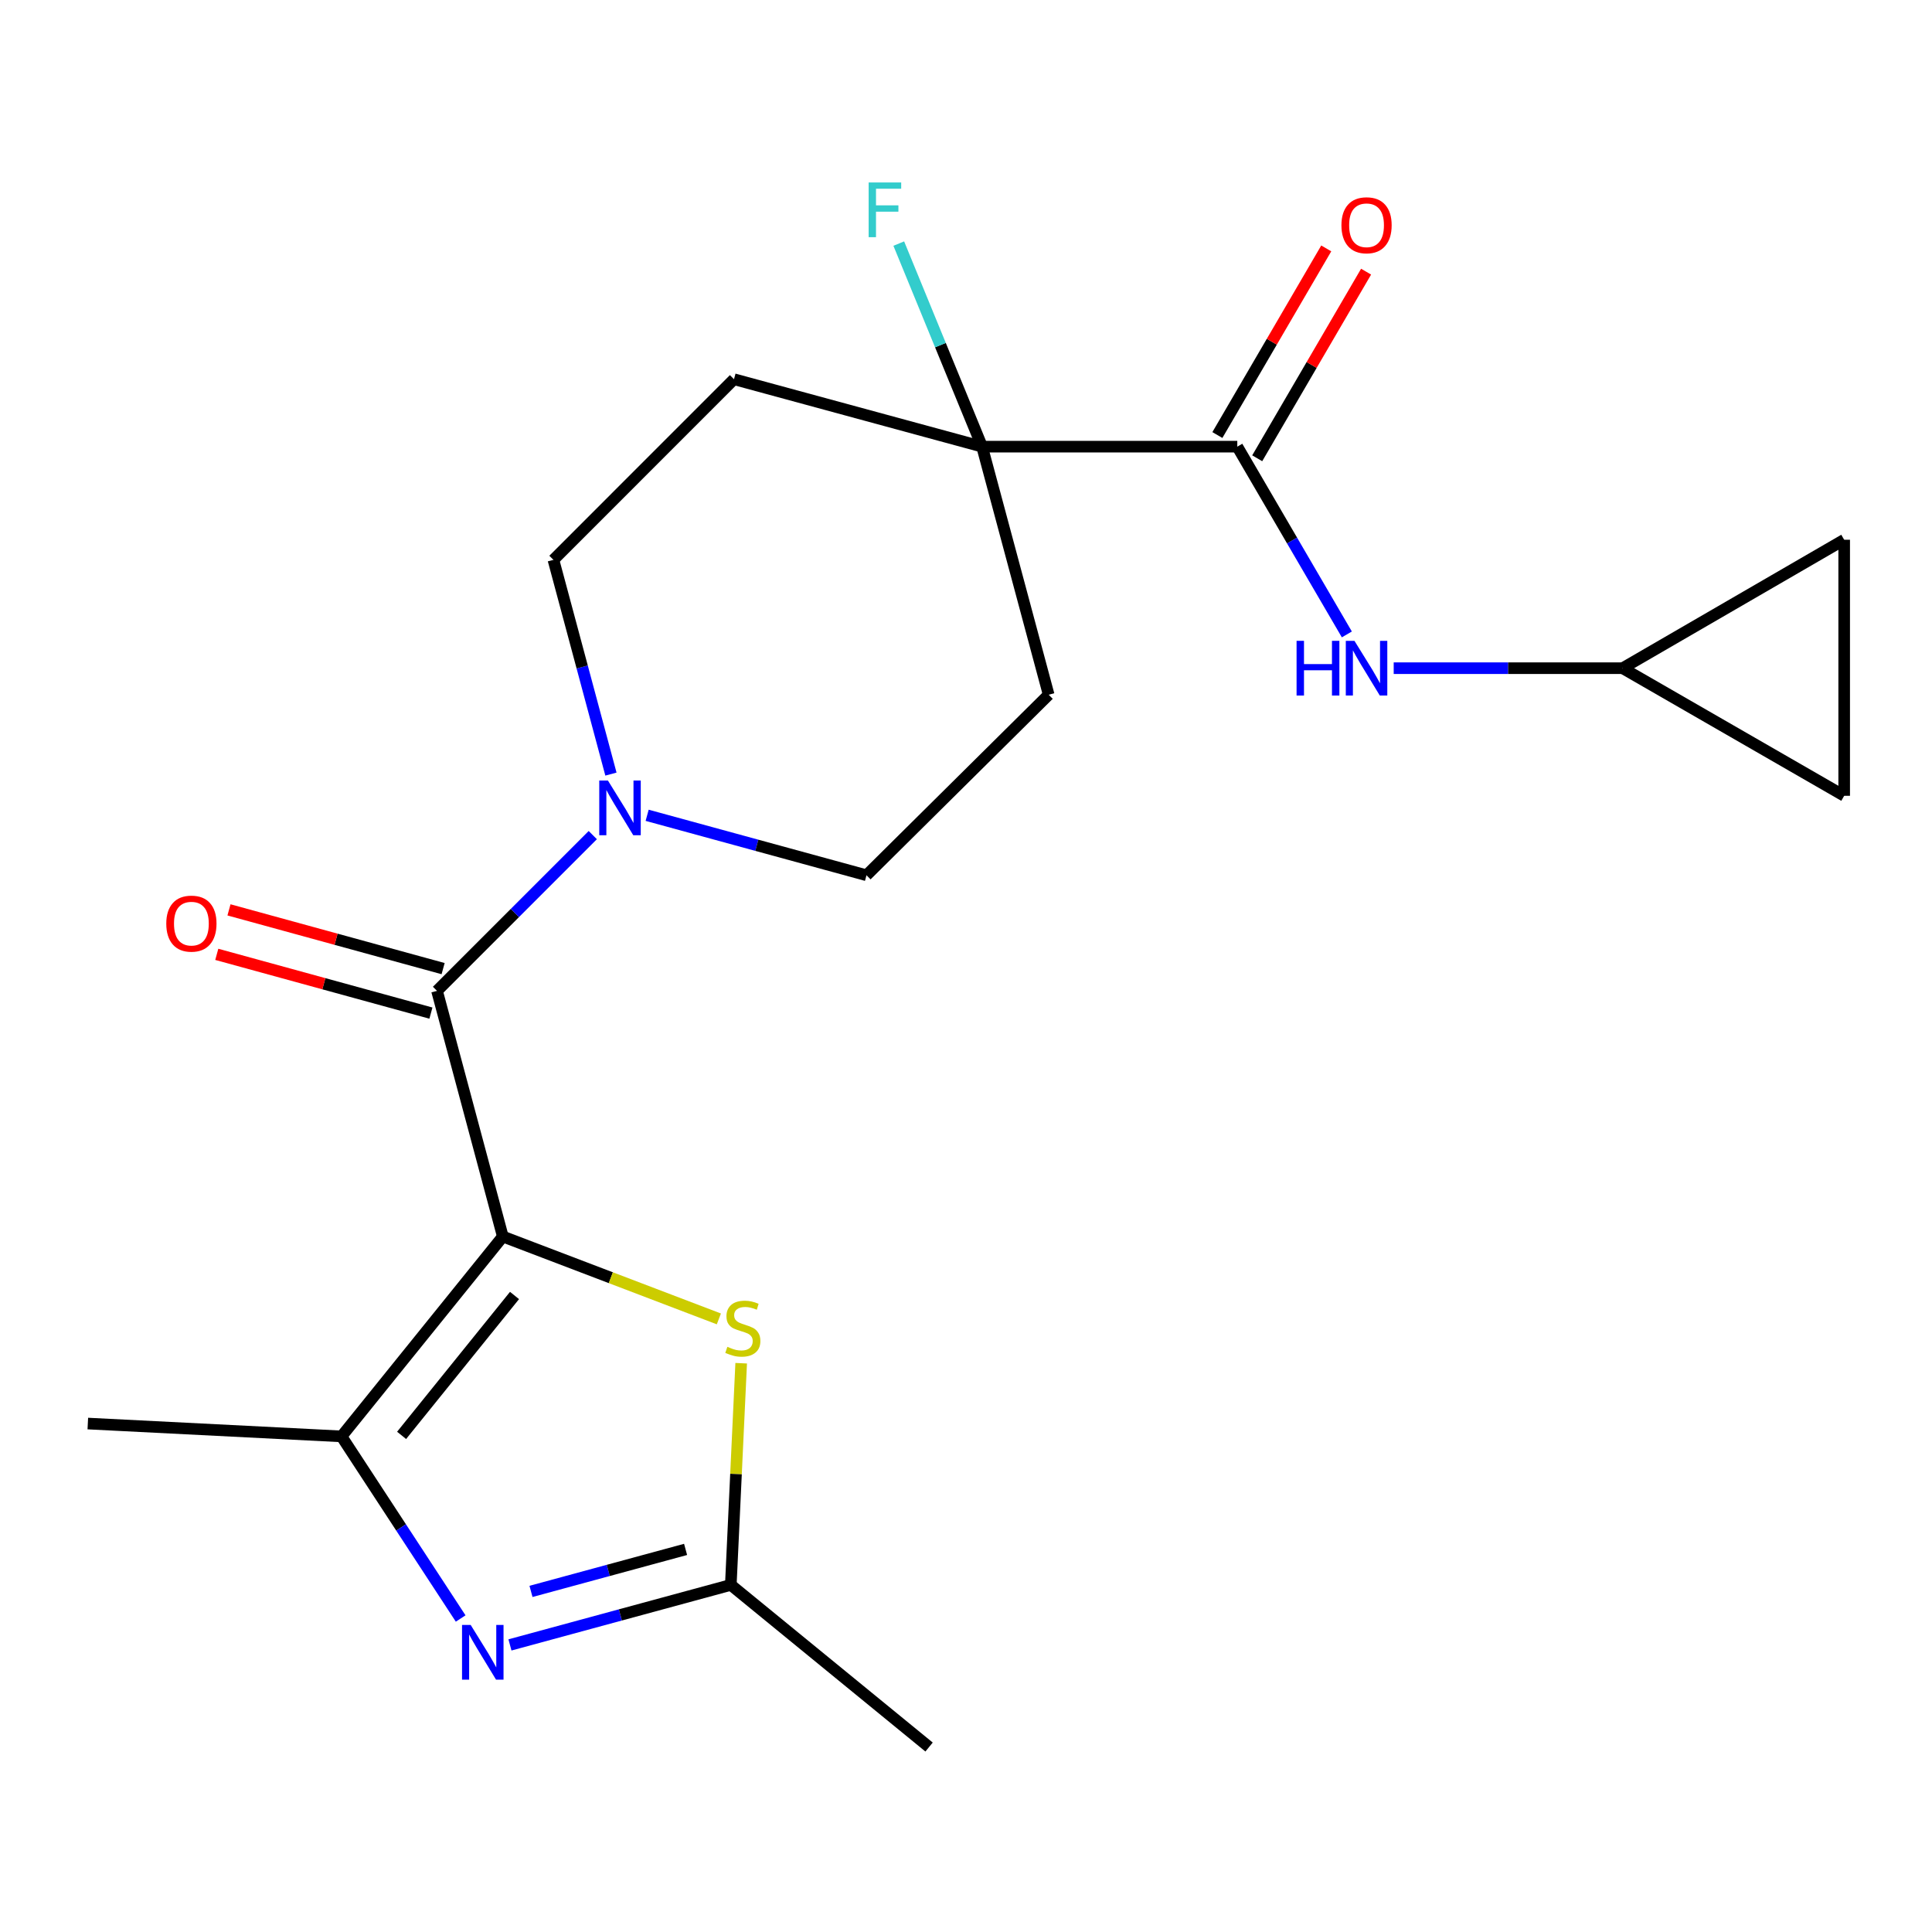 <?xml version='1.0' encoding='iso-8859-1'?>
<svg version='1.1' baseProfile='full'
              xmlns='http://www.w3.org/2000/svg'
                      xmlns:rdkit='http://www.rdkit.org/xml'
                      xmlns:xlink='http://www.w3.org/1999/xlink'
                  xml:space='preserve'
width='1000px' height='1000px' viewBox='0 0 1000 1000'>
<!-- END OF HEADER -->
<rect style='opacity:1.0;fill:#FFFFFF;stroke:none' width='1000' height='1000' x='0' y='0'> </rect>
<path class='bond-0' d='M 260.259,640.028 L 226.198,512.869' style='fill:none;fill-rule:evenodd;stroke:#000000;stroke-width:6px;stroke-linecap:butt;stroke-linejoin:miter;stroke-opacity:1' />
<path class='bond-1' d='M 260.259,640.028 L 176.765,743.471' style='fill:none;fill-rule:evenodd;stroke:#000000;stroke-width:6px;stroke-linecap:butt;stroke-linejoin:miter;stroke-opacity:1' />
<path class='bond-1' d='M 266.313,670.54 L 207.867,742.95' style='fill:none;fill-rule:evenodd;stroke:#000000;stroke-width:6px;stroke-linecap:butt;stroke-linejoin:miter;stroke-opacity:1' />
<path class='bond-3' d='M 260.259,640.028 L 316.171,661.346' style='fill:none;fill-rule:evenodd;stroke:#000000;stroke-width:6px;stroke-linecap:butt;stroke-linejoin:miter;stroke-opacity:1' />
<path class='bond-3' d='M 316.171,661.346 L 372.083,682.663' style='fill:none;fill-rule:evenodd;stroke:#CCCC00;stroke-width:6px;stroke-linecap:butt;stroke-linejoin:miter;stroke-opacity:1' />
<path class='bond-4' d='M 226.198,512.869 L 266.512,472.556' style='fill:none;fill-rule:evenodd;stroke:#000000;stroke-width:6px;stroke-linecap:butt;stroke-linejoin:miter;stroke-opacity:1' />
<path class='bond-4' d='M 266.512,472.556 L 306.825,432.242' style='fill:none;fill-rule:evenodd;stroke:#0000FF;stroke-width:6px;stroke-linecap:butt;stroke-linejoin:miter;stroke-opacity:1' />
<path class='bond-16' d='M 229.357,501.357 L 173.939,486.151' style='fill:none;fill-rule:evenodd;stroke:#000000;stroke-width:6px;stroke-linecap:butt;stroke-linejoin:miter;stroke-opacity:1' />
<path class='bond-16' d='M 173.939,486.151 L 118.521,470.945' style='fill:none;fill-rule:evenodd;stroke:#FF0000;stroke-width:6px;stroke-linecap:butt;stroke-linejoin:miter;stroke-opacity:1' />
<path class='bond-16' d='M 223.04,524.381 L 167.622,509.175' style='fill:none;fill-rule:evenodd;stroke:#000000;stroke-width:6px;stroke-linecap:butt;stroke-linejoin:miter;stroke-opacity:1' />
<path class='bond-16' d='M 167.622,509.175 L 112.203,493.969' style='fill:none;fill-rule:evenodd;stroke:#FF0000;stroke-width:6px;stroke-linecap:butt;stroke-linejoin:miter;stroke-opacity:1' />
<path class='bond-2' d='M 176.765,743.471 L 207.601,790.601' style='fill:none;fill-rule:evenodd;stroke:#000000;stroke-width:6px;stroke-linecap:butt;stroke-linejoin:miter;stroke-opacity:1' />
<path class='bond-2' d='M 207.601,790.601 L 238.438,837.732' style='fill:none;fill-rule:evenodd;stroke:#0000FF;stroke-width:6px;stroke-linecap:butt;stroke-linejoin:miter;stroke-opacity:1' />
<path class='bond-19' d='M 176.765,743.471 L 45.455,736.826' style='fill:none;fill-rule:evenodd;stroke:#000000;stroke-width:6px;stroke-linecap:butt;stroke-linejoin:miter;stroke-opacity:1' />
<path class='bond-21' d='M 263.953,851.409 L 321.11,835.878' style='fill:none;fill-rule:evenodd;stroke:#0000FF;stroke-width:6px;stroke-linecap:butt;stroke-linejoin:miter;stroke-opacity:1' />
<path class='bond-21' d='M 321.11,835.878 L 378.266,820.347' style='fill:none;fill-rule:evenodd;stroke:#000000;stroke-width:6px;stroke-linecap:butt;stroke-linejoin:miter;stroke-opacity:1' />
<path class='bond-21' d='M 274.84,823.71 L 314.849,812.839' style='fill:none;fill-rule:evenodd;stroke:#0000FF;stroke-width:6px;stroke-linecap:butt;stroke-linejoin:miter;stroke-opacity:1' />
<path class='bond-21' d='M 314.849,812.839 L 354.859,801.967' style='fill:none;fill-rule:evenodd;stroke:#000000;stroke-width:6px;stroke-linecap:butt;stroke-linejoin:miter;stroke-opacity:1' />
<path class='bond-5' d='M 383.635,705.6 L 380.951,762.974' style='fill:none;fill-rule:evenodd;stroke:#CCCC00;stroke-width:6px;stroke-linecap:butt;stroke-linejoin:miter;stroke-opacity:1' />
<path class='bond-5' d='M 380.951,762.974 L 378.266,820.347' style='fill:none;fill-rule:evenodd;stroke:#000000;stroke-width:6px;stroke-linecap:butt;stroke-linejoin:miter;stroke-opacity:1' />
<path class='bond-14' d='M 334.961,421.994 L 391.729,437.515' style='fill:none;fill-rule:evenodd;stroke:#0000FF;stroke-width:6px;stroke-linecap:butt;stroke-linejoin:miter;stroke-opacity:1' />
<path class='bond-14' d='M 391.729,437.515 L 448.497,453.037' style='fill:none;fill-rule:evenodd;stroke:#000000;stroke-width:6px;stroke-linecap:butt;stroke-linejoin:miter;stroke-opacity:1' />
<path class='bond-15' d='M 316.221,400.67 L 301.338,345.222' style='fill:none;fill-rule:evenodd;stroke:#0000FF;stroke-width:6px;stroke-linecap:butt;stroke-linejoin:miter;stroke-opacity:1' />
<path class='bond-15' d='M 301.338,345.222 L 286.455,289.775' style='fill:none;fill-rule:evenodd;stroke:#000000;stroke-width:6px;stroke-linecap:butt;stroke-linejoin:miter;stroke-opacity:1' />
<path class='bond-20' d='M 378.266,820.347 L 480.887,904.266' style='fill:none;fill-rule:evenodd;stroke:#000000;stroke-width:6px;stroke-linecap:butt;stroke-linejoin:miter;stroke-opacity:1' />
<path class='bond-6' d='M 640.422,231.189 L 508.33,231.189' style='fill:none;fill-rule:evenodd;stroke:#000000;stroke-width:6px;stroke-linecap:butt;stroke-linejoin:miter;stroke-opacity:1' />
<path class='bond-8' d='M 640.422,231.189 L 668.774,279.782' style='fill:none;fill-rule:evenodd;stroke:#000000;stroke-width:6px;stroke-linecap:butt;stroke-linejoin:miter;stroke-opacity:1' />
<path class='bond-8' d='M 668.774,279.782 L 697.126,328.374' style='fill:none;fill-rule:evenodd;stroke:#0000FF;stroke-width:6px;stroke-linecap:butt;stroke-linejoin:miter;stroke-opacity:1' />
<path class='bond-17' d='M 650.733,237.204 L 678.911,188.905' style='fill:none;fill-rule:evenodd;stroke:#000000;stroke-width:6px;stroke-linecap:butt;stroke-linejoin:miter;stroke-opacity:1' />
<path class='bond-17' d='M 678.911,188.905 L 707.088,140.606' style='fill:none;fill-rule:evenodd;stroke:#FF0000;stroke-width:6px;stroke-linecap:butt;stroke-linejoin:miter;stroke-opacity:1' />
<path class='bond-17' d='M 630.111,225.174 L 658.289,176.874' style='fill:none;fill-rule:evenodd;stroke:#000000;stroke-width:6px;stroke-linecap:butt;stroke-linejoin:miter;stroke-opacity:1' />
<path class='bond-17' d='M 658.289,176.874 L 686.466,128.575' style='fill:none;fill-rule:evenodd;stroke:#FF0000;stroke-width:6px;stroke-linecap:butt;stroke-linejoin:miter;stroke-opacity:1' />
<path class='bond-7' d='M 508.33,231.189 L 379.911,196.279' style='fill:none;fill-rule:evenodd;stroke:#000000;stroke-width:6px;stroke-linecap:butt;stroke-linejoin:miter;stroke-opacity:1' />
<path class='bond-18' d='M 508.33,231.189 L 486.766,178.634' style='fill:none;fill-rule:evenodd;stroke:#000000;stroke-width:6px;stroke-linecap:butt;stroke-linejoin:miter;stroke-opacity:1' />
<path class='bond-18' d='M 486.766,178.634 L 465.203,126.079' style='fill:none;fill-rule:evenodd;stroke:#33CCCC;stroke-width:6px;stroke-linecap:butt;stroke-linejoin:miter;stroke-opacity:1' />
<path class='bond-22' d='M 508.33,231.189 L 542.789,359.581' style='fill:none;fill-rule:evenodd;stroke:#000000;stroke-width:6px;stroke-linecap:butt;stroke-linejoin:miter;stroke-opacity:1' />
<path class='bond-9' d='M 721.377,345.853 L 780.616,345.853' style='fill:none;fill-rule:evenodd;stroke:#0000FF;stroke-width:6px;stroke-linecap:butt;stroke-linejoin:miter;stroke-opacity:1' />
<path class='bond-9' d='M 780.616,345.853 L 839.855,345.853' style='fill:none;fill-rule:evenodd;stroke:#000000;stroke-width:6px;stroke-linecap:butt;stroke-linejoin:miter;stroke-opacity:1' />
<path class='bond-12' d='M 839.855,345.853 L 954.545,411.906' style='fill:none;fill-rule:evenodd;stroke:#000000;stroke-width:6px;stroke-linecap:butt;stroke-linejoin:miter;stroke-opacity:1' />
<path class='bond-13' d='M 839.855,345.853 L 954.545,279.376' style='fill:none;fill-rule:evenodd;stroke:#000000;stroke-width:6px;stroke-linecap:butt;stroke-linejoin:miter;stroke-opacity:1' />
<path class='bond-10' d='M 379.911,196.279 L 286.455,289.775' style='fill:none;fill-rule:evenodd;stroke:#000000;stroke-width:6px;stroke-linecap:butt;stroke-linejoin:miter;stroke-opacity:1' />
<path class='bond-11' d='M 542.789,359.581 L 448.497,453.037' style='fill:none;fill-rule:evenodd;stroke:#000000;stroke-width:6px;stroke-linecap:butt;stroke-linejoin:miter;stroke-opacity:1' />
<path class='bond-23' d='M 954.545,411.906 L 954.545,279.376' style='fill:none;fill-rule:evenodd;stroke:#000000;stroke-width:6px;stroke-linecap:butt;stroke-linejoin:miter;stroke-opacity:1' />
<path  class='atom-3' d='M 243.627 841.071
L 252.907 856.071
Q 253.827 857.551, 255.307 860.231
Q 256.787 862.911, 256.867 863.071
L 256.867 841.071
L 260.627 841.071
L 260.627 869.391
L 256.747 869.391
L 246.787 852.991
Q 245.627 851.071, 244.387 848.871
Q 243.187 846.671, 242.827 845.991
L 242.827 869.391
L 239.147 869.391
L 239.147 841.071
L 243.627 841.071
' fill='#0000FF'/>
<path  class='atom-4' d='M 376.487 697.112
Q 376.807 697.232, 378.127 697.792
Q 379.447 698.352, 380.887 698.712
Q 382.367 699.032, 383.807 699.032
Q 386.487 699.032, 388.047 697.752
Q 389.607 696.432, 389.607 694.152
Q 389.607 692.592, 388.807 691.632
Q 388.047 690.672, 386.847 690.152
Q 385.647 689.632, 383.647 689.032
Q 381.127 688.272, 379.607 687.552
Q 378.127 686.832, 377.047 685.312
Q 376.007 683.792, 376.007 681.232
Q 376.007 677.672, 378.407 675.472
Q 380.847 673.272, 385.647 673.272
Q 388.927 673.272, 392.647 674.832
L 391.727 677.912
Q 388.327 676.512, 385.767 676.512
Q 383.007 676.512, 381.487 677.672
Q 379.967 678.792, 380.007 680.752
Q 380.007 682.272, 380.767 683.192
Q 381.567 684.112, 382.687 684.632
Q 383.847 685.152, 385.767 685.752
Q 388.327 686.552, 389.847 687.352
Q 391.367 688.152, 392.447 689.792
Q 393.567 691.392, 393.567 694.152
Q 393.567 698.072, 390.927 700.192
Q 388.327 702.272, 383.967 702.272
Q 381.447 702.272, 379.527 701.712
Q 377.647 701.192, 375.407 700.272
L 376.487 697.112
' fill='#CCCC00'/>
<path  class='atom-5' d='M 314.654 403.993
L 323.934 418.993
Q 324.854 420.473, 326.334 423.153
Q 327.814 425.833, 327.894 425.993
L 327.894 403.993
L 331.654 403.993
L 331.654 432.313
L 327.774 432.313
L 317.814 415.913
Q 316.654 413.993, 315.414 411.793
Q 314.214 409.593, 313.854 408.913
L 313.854 432.313
L 310.174 432.313
L 310.174 403.993
L 314.654 403.993
' fill='#0000FF'/>
<path  class='atom-9' d='M 671.104 331.693
L 674.944 331.693
L 674.944 343.733
L 689.424 343.733
L 689.424 331.693
L 693.264 331.693
L 693.264 360.013
L 689.424 360.013
L 689.424 346.933
L 674.944 346.933
L 674.944 360.013
L 671.104 360.013
L 671.104 331.693
' fill='#0000FF'/>
<path  class='atom-9' d='M 701.064 331.693
L 710.344 346.693
Q 711.264 348.173, 712.744 350.853
Q 714.224 353.533, 714.304 353.693
L 714.304 331.693
L 718.064 331.693
L 718.064 360.013
L 714.184 360.013
L 704.224 343.613
Q 703.064 341.693, 701.824 339.493
Q 700.624 337.293, 700.264 336.613
L 700.264 360.013
L 696.584 360.013
L 696.584 331.693
L 701.064 331.693
' fill='#0000FF'/>
<path  class='atom-17' d='M 86.066 478.066
Q 86.066 471.266, 89.426 467.466
Q 92.786 463.666, 99.066 463.666
Q 105.346 463.666, 108.706 467.466
Q 112.066 471.266, 112.066 478.066
Q 112.066 484.946, 108.666 488.866
Q 105.266 492.746, 99.066 492.746
Q 92.826 492.746, 89.426 488.866
Q 86.066 484.986, 86.066 478.066
M 99.066 489.546
Q 103.386 489.546, 105.706 486.666
Q 108.066 483.746, 108.066 478.066
Q 108.066 472.506, 105.706 469.706
Q 103.386 466.866, 99.066 466.866
Q 94.746 466.866, 92.386 469.666
Q 90.066 472.466, 90.066 478.066
Q 90.066 483.786, 92.386 486.666
Q 94.746 489.546, 99.066 489.546
' fill='#FF0000'/>
<path  class='atom-18' d='M 694.324 116.591
Q 694.324 109.791, 697.684 105.991
Q 701.044 102.191, 707.324 102.191
Q 713.604 102.191, 716.964 105.991
Q 720.324 109.791, 720.324 116.591
Q 720.324 123.471, 716.924 127.391
Q 713.524 131.271, 707.324 131.271
Q 701.084 131.271, 697.684 127.391
Q 694.324 123.511, 694.324 116.591
M 707.324 128.071
Q 711.644 128.071, 713.964 125.191
Q 716.324 122.271, 716.324 116.591
Q 716.324 111.031, 713.964 108.231
Q 711.644 105.391, 707.324 105.391
Q 703.004 105.391, 700.644 108.191
Q 698.324 110.991, 698.324 116.591
Q 698.324 122.311, 700.644 125.191
Q 703.004 128.071, 707.324 128.071
' fill='#FF0000'/>
<path  class='atom-19' d='M 449.614 94.446
L 466.454 94.446
L 466.454 97.686
L 453.414 97.686
L 453.414 106.286
L 465.014 106.286
L 465.014 109.566
L 453.414 109.566
L 453.414 122.766
L 449.614 122.766
L 449.614 94.446
' fill='#33CCCC'/>
</svg>
